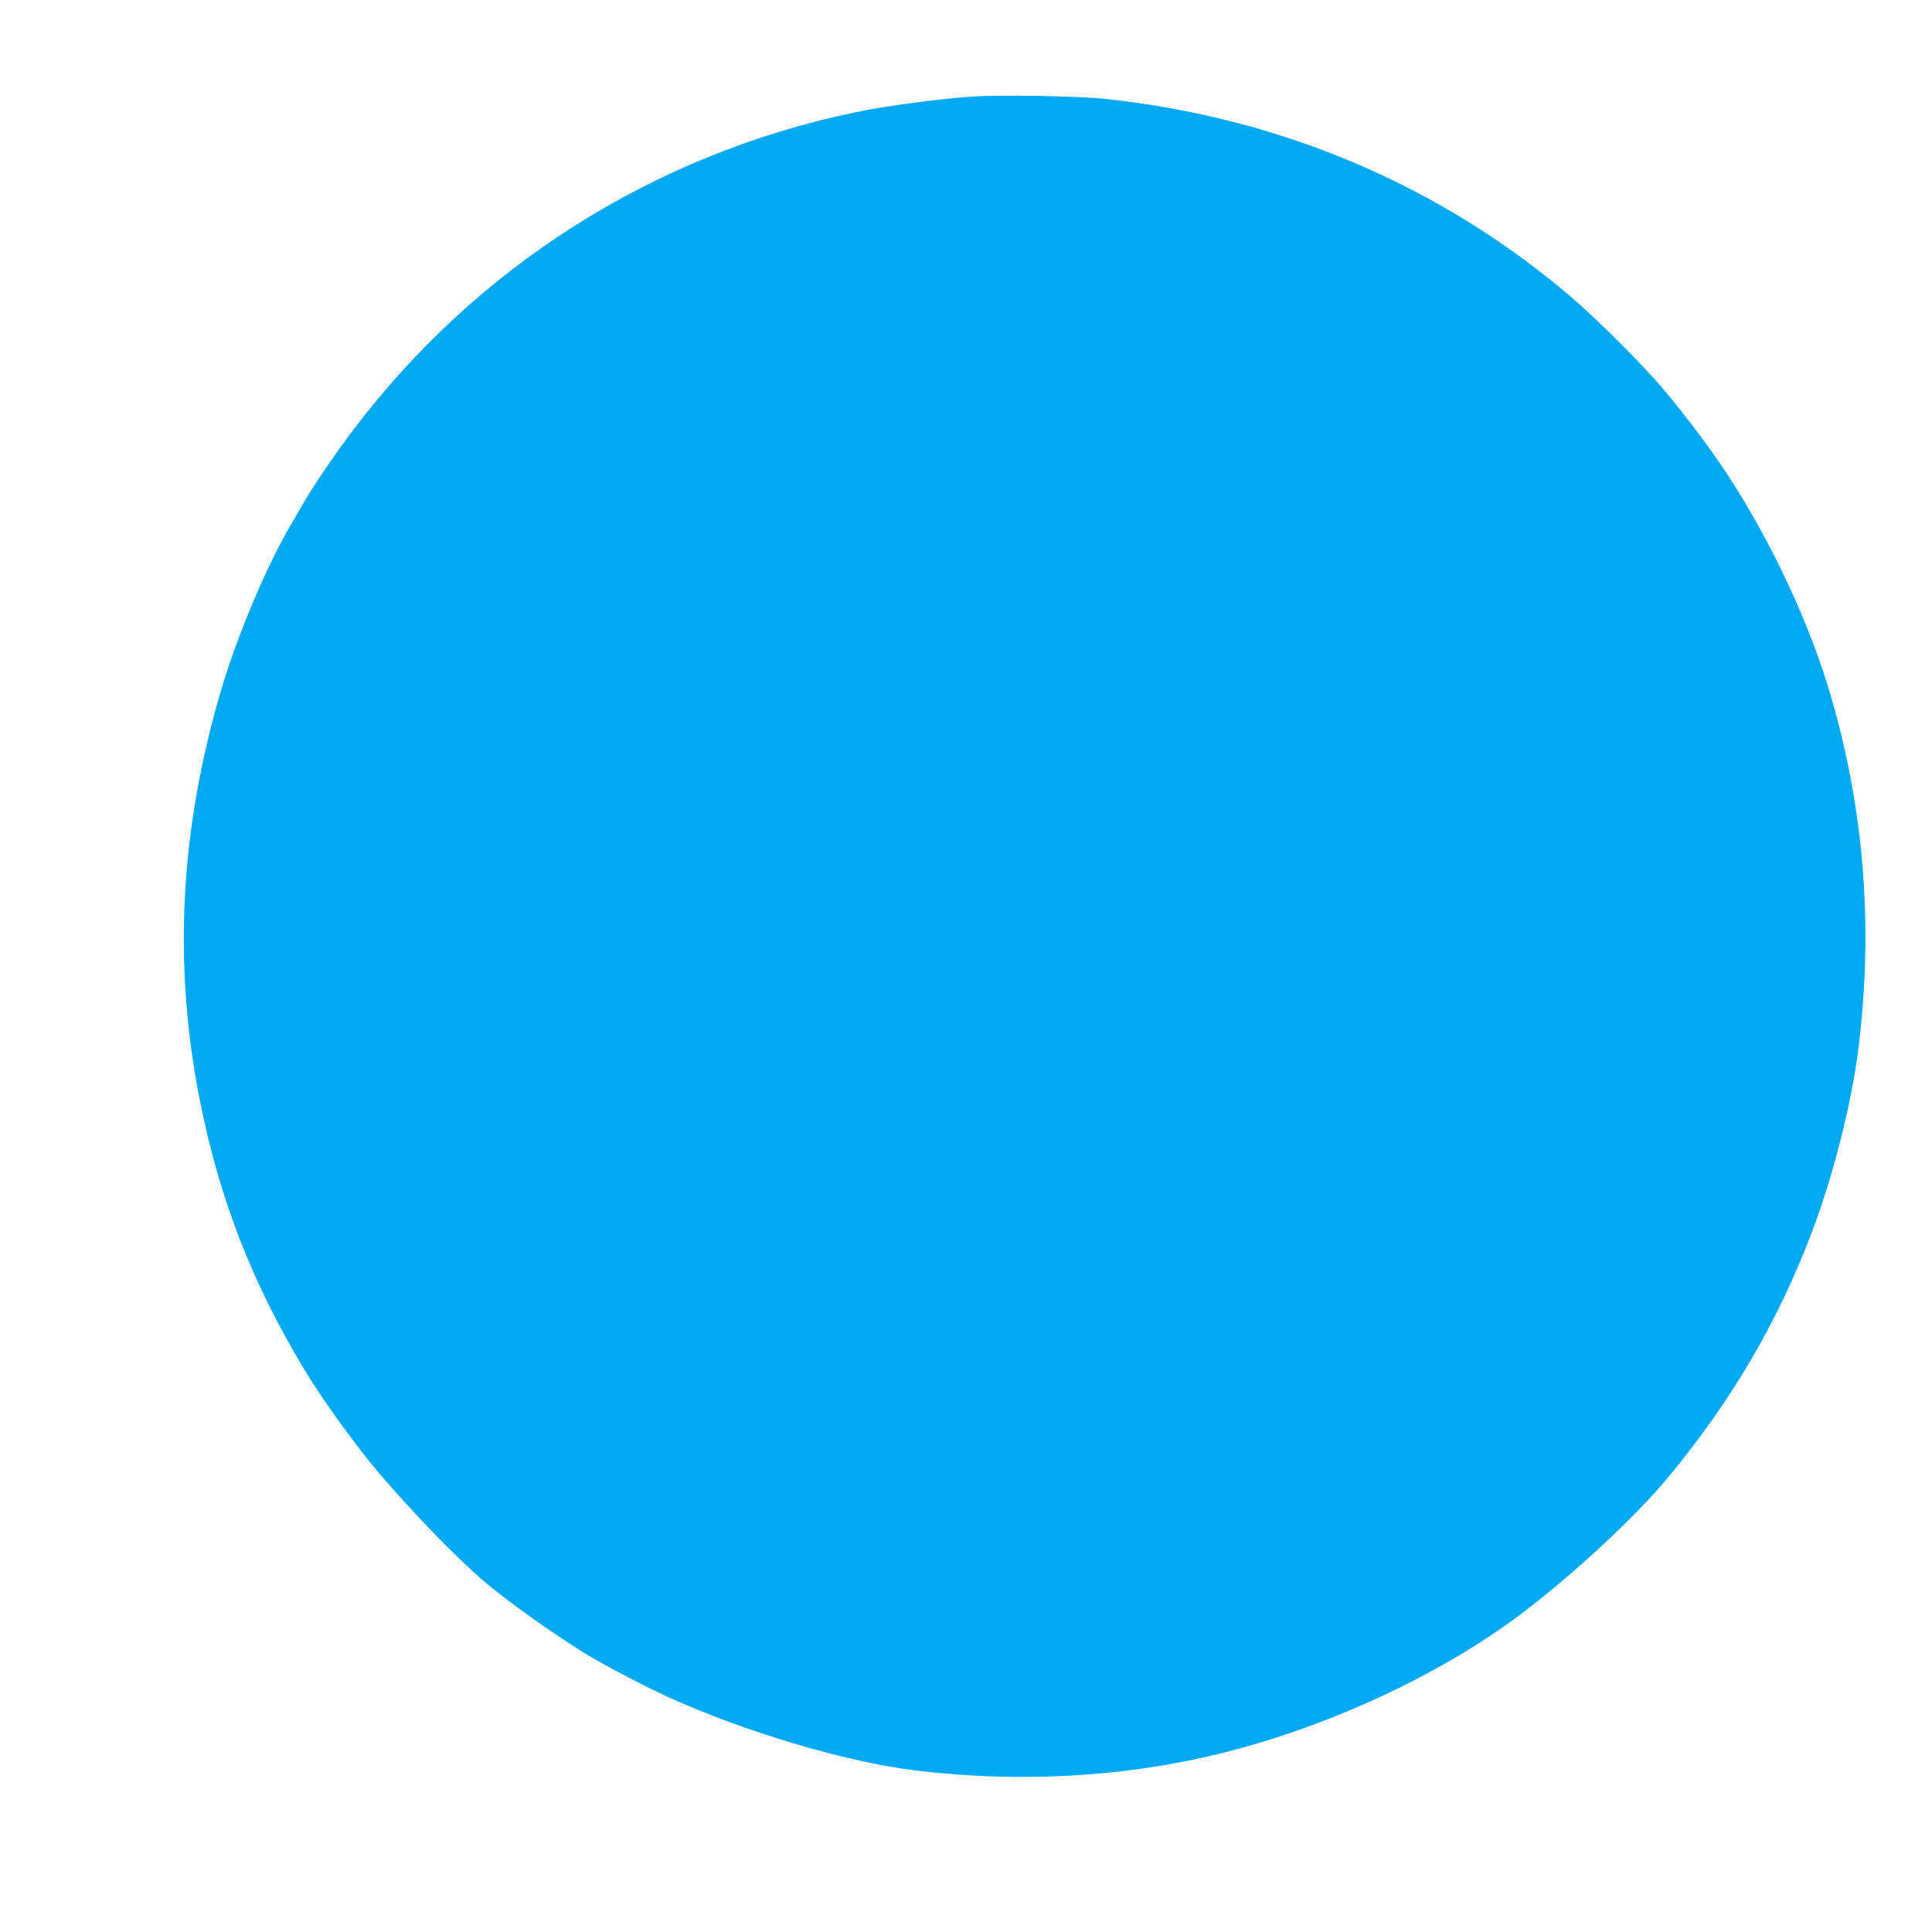 <?xml version="1.0" standalone="no"?>
<!DOCTYPE svg PUBLIC "-//W3C//DTD SVG 20010904//EN"
 "http://www.w3.org/TR/2001/REC-SVG-20010904/DTD/svg10.dtd">
<svg version="1.0" xmlns="http://www.w3.org/2000/svg"
 width="1280pt" height="1280pt" viewBox="0 0 1280 1280"
 preserveAspectRatio="xMidYMid meet">
<g transform="translate(0,1280) scale(0.1,-0.1)"
fill="#03a9f4" stroke="none">
<path d="M6435 12160 c-233 -17 -582 -64 -778 -106 -1332 -280 -2498 -1020
-3319 -2105 -128 -170 -263 -369 -338 -499 -23 -41 -57 -100 -75 -130 -156
-264 -354 -733 -458 -1085 -276 -931 -322 -1828 -142 -2730 130 -650 342
-1196 683 -1765 98 -163 219 -337 382 -550 192 -250 578 -661 810 -861 152
-131 475 -361 685 -489 125 -75 377 -208 530 -278 502 -231 1186 -435 1645
-491 729 -89 1465 -41 2135 140 679 183 1367 510 1873 889 338 253 761 644
978 905 423 508 737 1043 962 1642 137 362 258 840 303 1193 105 830 37 1639
-201 2415 -151 491 -426 1057 -725 1490 -106 154 -275 374 -390 506 -129 150
-428 447 -585 581 -868 740 -1923 1189 -3090 1313 -172 19 -710 28 -885 15z"/>
</g>
</svg>

